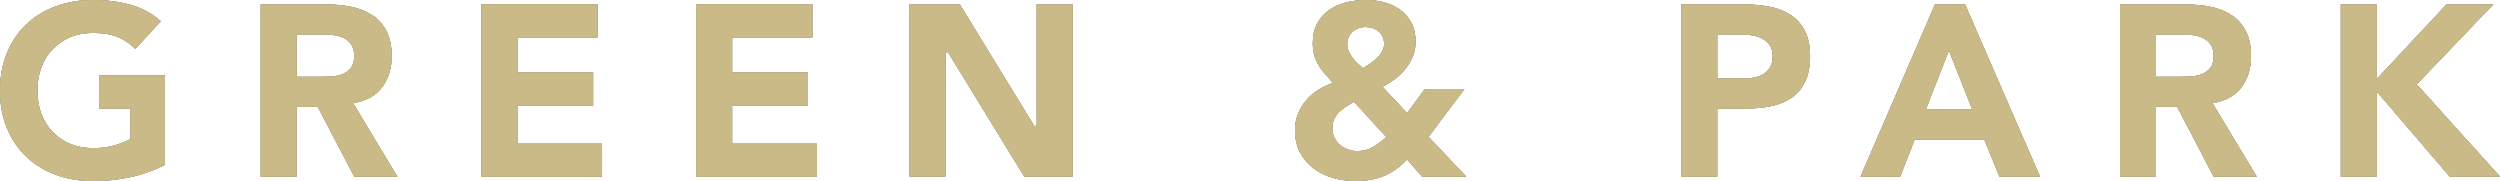<?xml version="1.0" encoding="UTF-8"?>
<svg id="_レイヤー_2" data-name="レイヤー 2" xmlns="http://www.w3.org/2000/svg" width="303.771" height="22.002" viewBox="0 0 303.771 22.002">
  <defs>
    <style>
      .cls-1 {
        fill: #231815;
      }

      .cls-2 {
        fill: #c9ba88;
      }
    </style>
  </defs>
  <g id="_レイヤー_1-2" data-name="レイヤー 1">
    <g>
      <g>
        <path class="cls-1" d="M11.301,22.002c-1.635,0-3.16-.259-4.534-.771-1.373-.509-2.576-1.25-3.576-2.2-1-.953-1.79-2.12-2.347-3.471-.56-1.354-.844-2.888-.844-4.56s.284-3.205.844-4.559c.557-1.352,1.347-2.519,2.347-3.47.999-.951,2.202-1.691,3.576-2.202,1.376-.511,2.902-.771,4.534-.771,1.673,0,3.238.205,4.651.609,1.347.386,2.552,1.05,3.583,1.972l-3.079,3.358c-.623-.613-1.326-1.089-2.093-1.416-.816-.347-1.846-.522-3.062-.522-1.016,0-1.95.175-2.776.522-.828.348-1.547.84-2.139,1.462-.594.625-1.054,1.375-1.369,2.23-.315.852-.475,1.789-.475,2.785,0,1.016.16,1.958.475,2.801.315.845.776,1.59,1.369,2.214.592.623,1.312,1.115,2.139,1.462.824.347,1.758.522,2.776.522,1.034,0,1.938-.118,2.688-.352.744-.231,1.35-.473,1.798-.717l.083-.045v-3.704h-3.81v-4.001h7.991v10.844c-1.337.688-2.748,1.192-4.194,1.5-1.482.316-3.015.477-4.557.477Z"/>
        <path class="cls-1" d="M43.048,21.462l-4.44-8.49h-2.565v8.49h-4.361V.54h8.061c1.062,0,2.085.105,3.042.312.946.205,1.785.55,2.495,1.026.704.473,1.271,1.119,1.688,1.921.416.803.627,1.823.627,3.031,0,1.459-.383,2.714-1.139,3.73-.752,1.012-1.869,1.663-3.321,1.934l-.226.042,5.374,8.925h-5.232ZM36.042,9.33h2.919c.423,0,.872-.015,1.345-.045.485-.031.93-.125,1.323-.28.406-.161.746-.415,1.012-.755.271-.348.409-.835.409-1.449,0-.57-.12-1.035-.357-1.38-.236-.341-.539-.605-.901-.787-.354-.177-.764-.298-1.22-.361-.447-.061-.888-.091-1.312-.091h-3.219v5.148Z"/>
        <polygon class="cls-1" points="58.5 21.462 58.5 .54 72.611 .54 72.611 4.542 62.861 4.542 62.861 8.82 72.071 8.82 72.071 12.822 62.861 12.822 62.861 17.46 73.151 17.46 73.151 21.462 58.5 21.462"/>
        <polygon class="cls-1" points="84.6 21.462 84.6 .54 98.712 .54 98.712 4.542 88.962 4.542 88.962 8.82 98.172 8.82 98.172 12.822 88.962 12.822 88.962 17.46 99.252 17.46 99.252 21.462 84.6 21.462"/>
        <polygon class="cls-1" points="124.459 21.462 115.19 6.342 114.941 6.342 114.881 6.501 114.881 21.462 110.52 21.462 110.52 .54 116.631 .54 125.661 15.3 125.909 15.3 125.97 15.141 125.97 .54 130.331 .54 130.331 21.462 124.459 21.462"/>
        <path class="cls-1" d="M164.721,22.002c-.941,0-1.865-.129-2.746-.384-.876-.252-1.672-.643-2.363-1.16-.688-.513-1.243-1.167-1.649-1.942-.406-.773-.612-1.687-.612-2.716,0-.656.112-1.288.335-1.878.222-.59.536-1.135.934-1.62.397-.485.866-.914,1.393-1.274.524-.359,1.106-.651,1.731-.866l.228-.079-.161-.179c-.339-.378-.653-.737-.942-1.077-.282-.331-.528-.685-.731-1.053-.203-.367-.359-.759-.465-1.163-.106-.404-.16-.865-.16-1.37,0-.93.181-1.731.535-2.384.357-.656.841-1.203,1.438-1.626.6-.426,1.299-.741,2.077-.936.785-.196,1.601-.295,2.421-.295.8,0,1.572.104,2.296.31.718.204,1.361.518,1.913.934.549.415.993.942,1.319,1.566s.492,1.382.492,2.251c0,.618-.103,1.193-.304,1.712-.204.523-.484,1.02-.833,1.475s-.758.87-1.218,1.233c-.457.36-.958.683-1.489.958l-.187.097,3.004,3.204,2.137-2.91h4.819l-4.358,5.793,4.578,4.839h-5.348l-1.837-2.085-.12.123c-.86.879-1.795,1.523-2.779,1.914-.987.39-2.113.588-3.346.588ZM164.398,12.425c-.302.181-.6.367-.891.558-.299.197-.57.416-.805.65-.242.242-.44.525-.587.84-.149.318-.225.694-.225,1.117,0,.425.086.812.256,1.151.17.339.396.629.671.861.271.229.594.416.961.552.365.136.742.205,1.121.205.725,0,1.362-.159,1.896-.472.516-.303,1.033-.683,1.539-1.128l.122-.107-3.948-4.295-.111.067ZM165.921,3.282c-.618,0-1.149.195-1.577.581-.433.389-.652.913-.652,1.558,0,.284.065.565.195.834.126.262.277.513.451.746.172.234.369.458.588.665.211.201.407.383.589.543l.086.077.1-.058c.243-.141.506-.308.79-.501.285-.193.555-.41.801-.646.248-.237.459-.501.626-.784.175-.293.263-.608.263-.936,0-.668-.227-1.19-.675-1.549-.437-.352-.97-.53-1.584-.53Z"/>
        <path class="cls-1" d="M204.299,21.462V.54h7.73c1.082,0,2.121.1,3.088.297.953.194,1.798.535,2.509,1.011.704.473,1.271,1.119,1.688,1.921.416.803.627,1.833.627,3.062,0,1.21-.196,2.237-.584,3.052-.388.812-.925,1.467-1.6,1.948-.68.486-1.498.835-2.432,1.04-.942.206-1.981.311-3.086.311h-3.579v8.28h-4.361ZM208.66,9.54h3.279c.429,0,.849-.042,1.247-.123.405-.083.776-.225,1.102-.425.332-.204.603-.485.805-.836.203-.353.306-.799.306-1.325,0-.573-.137-1.044-.407-1.401-.265-.35-.607-.624-1.02-.814-.405-.187-.861-.308-1.355-.359-.486-.05-.956-.076-1.396-.076h-2.56v5.358Z"/>
        <path class="cls-1" d="M242.947,21.462l-1.83-4.5h-8.466l-1.771,4.5h-4.809L235.114.54h3.661l9.101,20.922h-4.929ZM233.996,13.32h5.658l-2.846-7.194-2.812,7.194Z"/>
        <path class="cls-1" d="M268.977,21.462l-4.44-8.49h-2.565v8.49h-4.361V.54h8.061c1.062,0,2.085.105,3.041.312.946.205,1.785.55,2.495,1.026.704.473,1.271,1.119,1.688,1.921.416.803.627,1.823.627,3.031,0,1.459-.383,2.714-1.139,3.73-.752,1.012-1.869,1.663-3.321,1.934l-.226.042,5.373,8.925h-5.231ZM261.971,9.33h2.919c.423,0,.872-.015,1.345-.045.485-.031.931-.125,1.324-.28.405-.161.745-.415,1.012-.755.271-.348.408-.835.408-1.449,0-.57-.12-1.035-.356-1.38-.236-.341-.539-.605-.901-.787-.354-.177-.765-.298-1.22-.361-.447-.061-.889-.091-1.312-.091h-3.219v5.148Z"/>
        <polygon class="cls-1" points="297.663 21.462 288.791 11.11 288.791 21.462 284.429 21.462 284.429 .54 288.791 .54 288.791 9.605 297.27 .54 302.947 .54 293.652 10.248 303.771 21.462 297.663 21.462"/>
      </g>
      <g>
        <g>
          <path class="cls-2" d="M11.301,22.002c-1.635,0-3.16-.259-4.534-.771-1.373-.509-2.576-1.25-3.576-2.2-1-.953-1.79-2.12-2.347-3.471-.56-1.354-.844-2.888-.844-4.56s.284-3.205.844-4.559c.557-1.352,1.347-2.519,2.347-3.47.999-.951,2.202-1.691,3.576-2.202,1.376-.511,2.902-.771,4.534-.771,1.673,0,3.238.205,4.651.609,1.347.386,2.552,1.05,3.583,1.972l-3.079,3.358c-.623-.613-1.326-1.089-2.093-1.416-.816-.347-1.846-.522-3.062-.522-1.016,0-1.95.175-2.776.522-.828.348-1.547.84-2.139,1.462-.594.625-1.054,1.375-1.369,2.23-.315.852-.475,1.789-.475,2.785,0,1.016.16,1.958.475,2.801.315.845.776,1.59,1.369,2.214.592.623,1.312,1.115,2.139,1.462.824.347,1.758.522,2.776.522,1.034,0,1.938-.118,2.688-.352.744-.231,1.35-.473,1.798-.717l.083-.045v-3.704h-3.81v-4.001h7.991v10.844c-1.337.688-2.748,1.192-4.194,1.5-1.482.316-3.015.477-4.557.477Z"/>
          <path class="cls-2" d="M11.301,22.002c-1.635,0-3.16-.259-4.534-.771-1.373-.509-2.576-1.25-3.576-2.2-1-.953-1.79-2.12-2.347-3.471-.56-1.354-.844-2.888-.844-4.56s.284-3.205.844-4.559c.557-1.352,1.347-2.519,2.347-3.47.999-.951,2.202-1.691,3.576-2.202,1.376-.511,2.902-.771,4.534-.771,1.673,0,3.238.205,4.651.609,1.347.386,2.552,1.05,3.583,1.972l-3.079,3.358c-.623-.613-1.326-1.089-2.093-1.416-.816-.347-1.846-.522-3.062-.522-1.016,0-1.95.175-2.776.522-.828.348-1.547.84-2.139,1.462-.594.625-1.054,1.375-1.369,2.23-.315.852-.475,1.789-.475,2.785,0,1.016.16,1.958.475,2.801.315.845.776,1.59,1.369,2.214.592.623,1.312,1.115,2.139,1.462.824.347,1.758.522,2.776.522,1.034,0,1.938-.118,2.688-.352.744-.231,1.35-.473,1.798-.717l.083-.045v-3.704h-3.81v-4.001h7.991v10.844c-1.337.688-2.748,1.192-4.194,1.5-1.482.316-3.015.477-4.557.477Z"/>
        </g>
        <g>
          <path class="cls-2" d="M43.048,21.462l-4.44-8.49h-2.565v8.49h-4.361V.54h8.061c1.062,0,2.085.105,3.042.312.946.205,1.785.55,2.495,1.026.704.473,1.271,1.119,1.688,1.921.416.803.627,1.823.627,3.031,0,1.459-.383,2.714-1.139,3.73-.752,1.012-1.869,1.663-3.321,1.934l-.226.042,5.374,8.925h-5.232ZM36.042,9.33h2.919c.423,0,.872-.015,1.345-.045.485-.031.93-.125,1.323-.28.406-.161.746-.415,1.012-.755.271-.348.409-.835.409-1.449,0-.57-.12-1.035-.357-1.38-.236-.341-.539-.605-.901-.787-.354-.177-.764-.298-1.22-.361-.447-.061-.888-.091-1.312-.091h-3.219v5.148Z"/>
          <path class="cls-2" d="M43.048,21.462l-4.44-8.49h-2.565v8.49h-4.361V.54h8.061c1.062,0,2.085.105,3.042.312.946.205,1.785.55,2.495,1.026.704.473,1.271,1.119,1.688,1.921.416.803.627,1.823.627,3.031,0,1.459-.383,2.714-1.139,3.73-.752,1.012-1.869,1.663-3.321,1.934l-.226.042,5.374,8.925h-5.232ZM36.042,9.33h2.919c.423,0,.872-.015,1.345-.045.485-.031.93-.125,1.323-.28.406-.161.746-.415,1.012-.755.271-.348.409-.835.409-1.449,0-.57-.12-1.035-.357-1.38-.236-.341-.539-.605-.901-.787-.354-.177-.764-.298-1.22-.361-.447-.061-.888-.091-1.312-.091h-3.219v5.148Z"/>
        </g>
        <g>
          <polygon class="cls-2" points="58.5 21.462 58.5 .54 72.611 .54 72.611 4.542 62.861 4.542 62.861 8.82 72.071 8.82 72.071 12.822 62.861 12.822 62.861 17.46 73.151 17.46 73.151 21.462 58.5 21.462"/>
          <polygon class="cls-2" points="58.5 21.462 58.5 .54 72.611 .54 72.611 4.542 62.861 4.542 62.861 8.82 72.071 8.82 72.071 12.822 62.861 12.822 62.861 17.46 73.151 17.46 73.151 21.462 58.5 21.462"/>
        </g>
        <g>
          <polygon class="cls-2" points="84.6 21.462 84.6 .54 98.712 .54 98.712 4.542 88.962 4.542 88.962 8.82 98.172 8.82 98.172 12.822 88.962 12.822 88.962 17.46 99.252 17.46 99.252 21.462 84.6 21.462"/>
          <polygon class="cls-2" points="84.6 21.462 84.6 .54 98.712 .54 98.712 4.542 88.962 4.542 88.962 8.82 98.172 8.82 98.172 12.822 88.962 12.822 88.962 17.46 99.252 17.46 99.252 21.462 84.6 21.462"/>
        </g>
        <g>
          <polygon class="cls-2" points="124.459 21.462 115.19 6.342 114.941 6.342 114.881 6.501 114.881 21.462 110.52 21.462 110.52 .54 116.631 .54 125.661 15.3 125.909 15.3 125.97 15.141 125.97 .54 130.331 .54 130.331 21.462 124.459 21.462"/>
          <polygon class="cls-2" points="124.459 21.462 115.19 6.342 114.941 6.342 114.881 6.501 114.881 21.462 110.52 21.462 110.52 .54 116.631 .54 125.661 15.3 125.909 15.3 125.97 15.141 125.97 .54 130.331 .54 130.331 21.462 124.459 21.462"/>
        </g>
        <g>
          <path class="cls-2" d="M164.721,22.002c-.941,0-1.865-.129-2.746-.384-.876-.252-1.672-.643-2.363-1.16-.688-.513-1.243-1.167-1.649-1.942-.406-.773-.612-1.687-.612-2.716,0-.656.112-1.288.335-1.878.222-.59.536-1.135.934-1.62.397-.485.866-.914,1.393-1.274.524-.359,1.106-.651,1.731-.866l.228-.079-.161-.179c-.339-.378-.653-.737-.942-1.077-.282-.331-.528-.685-.731-1.053-.203-.367-.359-.759-.465-1.163-.106-.404-.16-.865-.16-1.37,0-.93.181-1.731.535-2.384.357-.656.841-1.203,1.438-1.626.6-.426,1.299-.741,2.077-.936.785-.196,1.601-.295,2.421-.295.8,0,1.572.104,2.296.31.718.204,1.361.518,1.913.934.549.415.993.942,1.319,1.566s.492,1.382.492,2.251c0,.618-.103,1.193-.304,1.712-.204.523-.484,1.02-.833,1.475s-.758.87-1.218,1.233c-.457.36-.958.683-1.489.958l-.187.097,3.004,3.204,2.137-2.91h4.819l-4.358,5.793,4.578,4.839h-5.348l-1.837-2.085-.12.123c-.86.879-1.795,1.523-2.779,1.914-.987.39-2.113.588-3.346.588ZM164.398,12.425c-.302.181-.6.367-.891.558-.299.197-.57.416-.805.65-.242.242-.44.525-.587.84-.149.318-.225.694-.225,1.117,0,.425.086.812.256,1.151.17.339.396.629.671.861.271.229.594.416.961.552.365.136.742.205,1.121.205.725,0,1.362-.159,1.896-.472.516-.303,1.033-.683,1.539-1.128l.122-.107-3.948-4.295-.111.067ZM165.921,3.282c-.618,0-1.149.195-1.577.581-.433.389-.652.913-.652,1.558,0,.284.065.565.195.834.126.262.277.513.451.746.172.234.369.458.588.665.211.201.407.383.589.543l.086.077.1-.058c.243-.141.506-.308.79-.501.285-.193.555-.41.801-.646.248-.237.459-.501.626-.784.175-.293.263-.608.263-.936,0-.668-.227-1.19-.675-1.549-.437-.352-.97-.53-1.584-.53Z"/>
          <path class="cls-2" d="M164.721,22.002c-.941,0-1.865-.129-2.746-.384-.876-.252-1.672-.643-2.363-1.16-.688-.513-1.243-1.167-1.649-1.942-.406-.773-.612-1.687-.612-2.716,0-.656.112-1.288.335-1.878.222-.59.536-1.135.934-1.62.397-.485.866-.914,1.393-1.274.524-.359,1.106-.651,1.731-.866l.228-.079-.161-.179c-.339-.378-.653-.737-.942-1.077-.282-.331-.528-.685-.731-1.053-.203-.367-.359-.759-.465-1.163-.106-.404-.16-.865-.16-1.37,0-.93.181-1.731.535-2.384.357-.656.841-1.203,1.438-1.626.6-.426,1.299-.741,2.077-.936.785-.196,1.601-.295,2.421-.295.8,0,1.572.104,2.296.31.718.204,1.361.518,1.913.934.549.415.993.942,1.319,1.566s.492,1.382.492,2.251c0,.618-.103,1.193-.304,1.712-.204.523-.484,1.02-.833,1.475s-.758.87-1.218,1.233c-.457.36-.958.683-1.489.958l-.187.097,3.004,3.204,2.137-2.91h4.819l-4.358,5.793,4.578,4.839h-5.348l-1.837-2.085-.12.123c-.86.879-1.795,1.523-2.779,1.914-.987.39-2.113.588-3.346.588ZM164.398,12.425c-.302.181-.6.367-.891.558-.299.197-.57.416-.805.65-.242.242-.44.525-.587.84-.149.318-.225.694-.225,1.117,0,.425.086.812.256,1.151.17.339.396.629.671.861.271.229.594.416.961.552.365.136.742.205,1.121.205.725,0,1.362-.159,1.896-.472.516-.303,1.033-.683,1.539-1.128l.122-.107-3.948-4.295-.111.067ZM165.921,3.282c-.618,0-1.149.195-1.577.581-.433.389-.652.913-.652,1.558,0,.284.065.565.195.834.126.262.277.513.451.746.172.234.369.458.588.665.211.201.407.383.589.543l.086.077.1-.058c.243-.141.506-.308.79-.501.285-.193.555-.41.801-.646.248-.237.459-.501.626-.784.175-.293.263-.608.263-.936,0-.668-.227-1.19-.675-1.549-.437-.352-.97-.53-1.584-.53Z"/>
        </g>
        <g>
          <path class="cls-2" d="M204.299,21.462V.54h7.73c1.082,0,2.121.1,3.088.297.953.194,1.798.535,2.509,1.011.704.473,1.271,1.119,1.688,1.921.416.803.627,1.833.627,3.062,0,1.21-.196,2.237-.584,3.052-.388.812-.925,1.467-1.6,1.948-.68.486-1.498.835-2.432,1.04-.942.206-1.981.311-3.086.311h-3.579v8.28h-4.361ZM208.66,9.54h3.279c.429,0,.849-.042,1.247-.123.405-.083.776-.225,1.102-.425.332-.204.603-.485.805-.836.203-.353.306-.799.306-1.325,0-.573-.137-1.044-.407-1.401-.265-.35-.607-.624-1.02-.814-.405-.187-.861-.308-1.355-.359-.486-.05-.956-.076-1.396-.076h-2.56v5.358Z"/>
          <path class="cls-2" d="M204.299,21.462V.54h7.73c1.082,0,2.121.1,3.088.297.953.194,1.798.535,2.509,1.011.704.473,1.271,1.119,1.688,1.921.416.803.627,1.833.627,3.062,0,1.21-.196,2.237-.584,3.052-.388.812-.925,1.467-1.6,1.948-.68.486-1.498.835-2.432,1.04-.942.206-1.981.311-3.086.311h-3.579v8.28h-4.361ZM208.66,9.54h3.279c.429,0,.849-.042,1.247-.123.405-.083.776-.225,1.102-.425.332-.204.603-.485.805-.836.203-.353.306-.799.306-1.325,0-.573-.137-1.044-.407-1.401-.265-.35-.607-.624-1.02-.814-.405-.187-.861-.308-1.355-.359-.486-.05-.956-.076-1.396-.076h-2.56v5.358Z"/>
        </g>
        <g>
          <path class="cls-2" d="M242.947,21.462l-1.83-4.5h-8.466l-1.771,4.5h-4.809L235.114.54h3.661l9.101,20.922h-4.929ZM233.996,13.32h5.658l-2.846-7.194-2.812,7.194Z"/>
          <path class="cls-2" d="M242.947,21.462l-1.83-4.5h-8.466l-1.771,4.5h-4.809L235.114.54h3.661l9.101,20.922h-4.929ZM233.996,13.32h5.658l-2.846-7.194-2.812,7.194Z"/>
        </g>
        <g>
          <path class="cls-2" d="M268.977,21.462l-4.44-8.49h-2.565v8.49h-4.361V.54h8.061c1.062,0,2.085.105,3.041.312.946.205,1.785.55,2.495,1.026.704.473,1.271,1.119,1.688,1.921.416.803.627,1.823.627,3.031,0,1.459-.383,2.714-1.139,3.73-.752,1.012-1.869,1.663-3.321,1.934l-.226.042,5.373,8.925h-5.231ZM261.971,9.33h2.919c.423,0,.872-.015,1.345-.045.485-.031.931-.125,1.324-.28.405-.161.745-.415,1.012-.755.271-.348.408-.835.408-1.449,0-.57-.12-1.035-.356-1.38-.236-.341-.539-.605-.901-.787-.354-.177-.765-.298-1.22-.361-.447-.061-.889-.091-1.312-.091h-3.219v5.148Z"/>
          <path class="cls-2" d="M268.977,21.462l-4.44-8.49h-2.565v8.49h-4.361V.54h8.061c1.062,0,2.085.105,3.041.312.946.205,1.785.55,2.495,1.026.704.473,1.271,1.119,1.688,1.921.416.803.627,1.823.627,3.031,0,1.459-.383,2.714-1.139,3.73-.752,1.012-1.869,1.663-3.321,1.934l-.226.042,5.373,8.925h-5.231ZM261.971,9.33h2.919c.423,0,.872-.015,1.345-.045.485-.031.931-.125,1.324-.28.405-.161.745-.415,1.012-.755.271-.348.408-.835.408-1.449,0-.57-.12-1.035-.356-1.38-.236-.341-.539-.605-.901-.787-.354-.177-.765-.298-1.22-.361-.447-.061-.889-.091-1.312-.091h-3.219v5.148Z"/>
        </g>
        <g>
          <polygon class="cls-2" points="297.663 21.462 288.791 11.11 288.791 21.462 284.429 21.462 284.429 .54 288.791 .54 288.791 9.605 297.27 .54 302.947 .54 293.652 10.248 303.771 21.462 297.663 21.462"/>
          <polygon class="cls-2" points="297.663 21.462 288.791 11.11 288.791 21.462 284.429 21.462 284.429 .54 288.791 .54 288.791 9.605 297.27 .54 302.947 .54 293.652 10.248 303.771 21.462 297.663 21.462"/>
        </g>
      </g>
    </g>
  </g>
</svg>